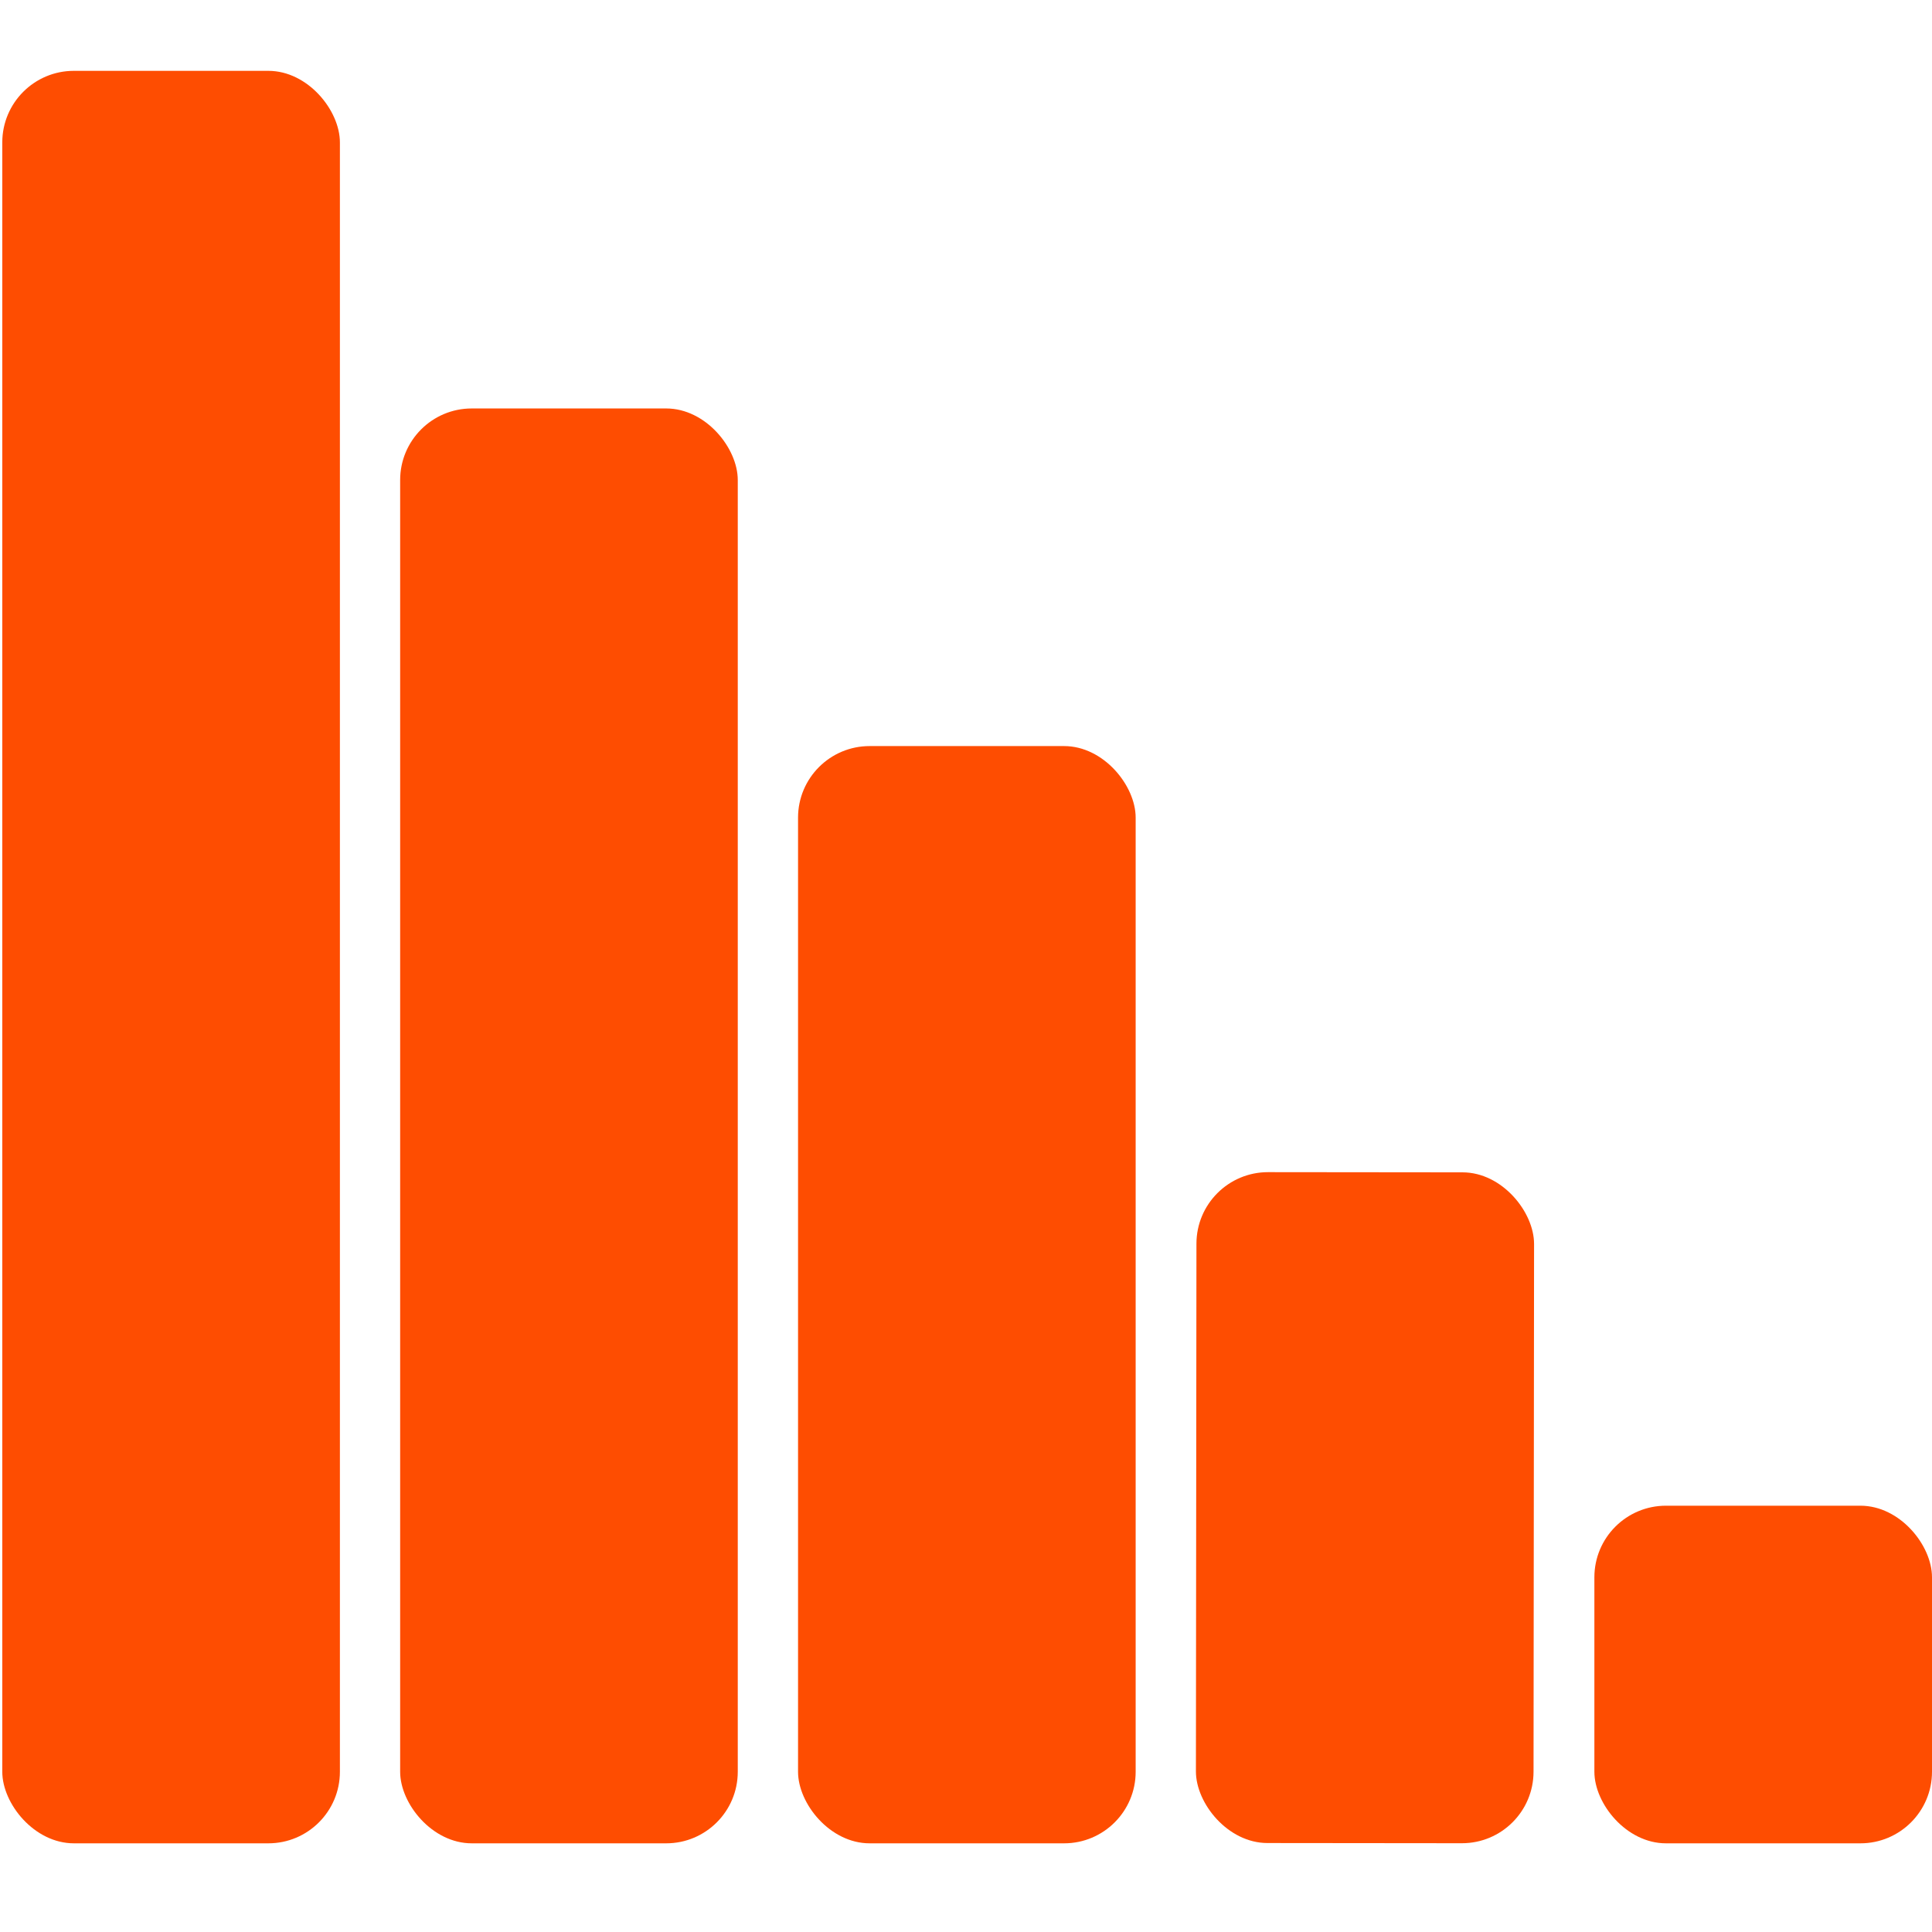 <svg width="60" height="60" viewBox="0 0 60 60" fill="none" xmlns="http://www.w3.org/2000/svg">
<rect x="49.515" y="46.761" width="10.485" height="10.485" rx="2.223" fill="#FE4D01"/>
<rect width="10.485" height="20.835" rx="2.223" transform="matrix(1 0.001 -0.001 1 37.159 36.4)" fill="#FE4D01"/>
<rect x="24.784" y="23.17" width="10.485" height="34.076" rx="2.223" fill="#FE4D01"/>
<rect x="12.427" y="12.685" width="10.485" height="44.561" rx="2.223" fill="#FE4D01"/>
<rect x="0.071" y="2.2" width="10.485" height="55.046" rx="2.223" fill="#FE4D01"/>
</svg>
